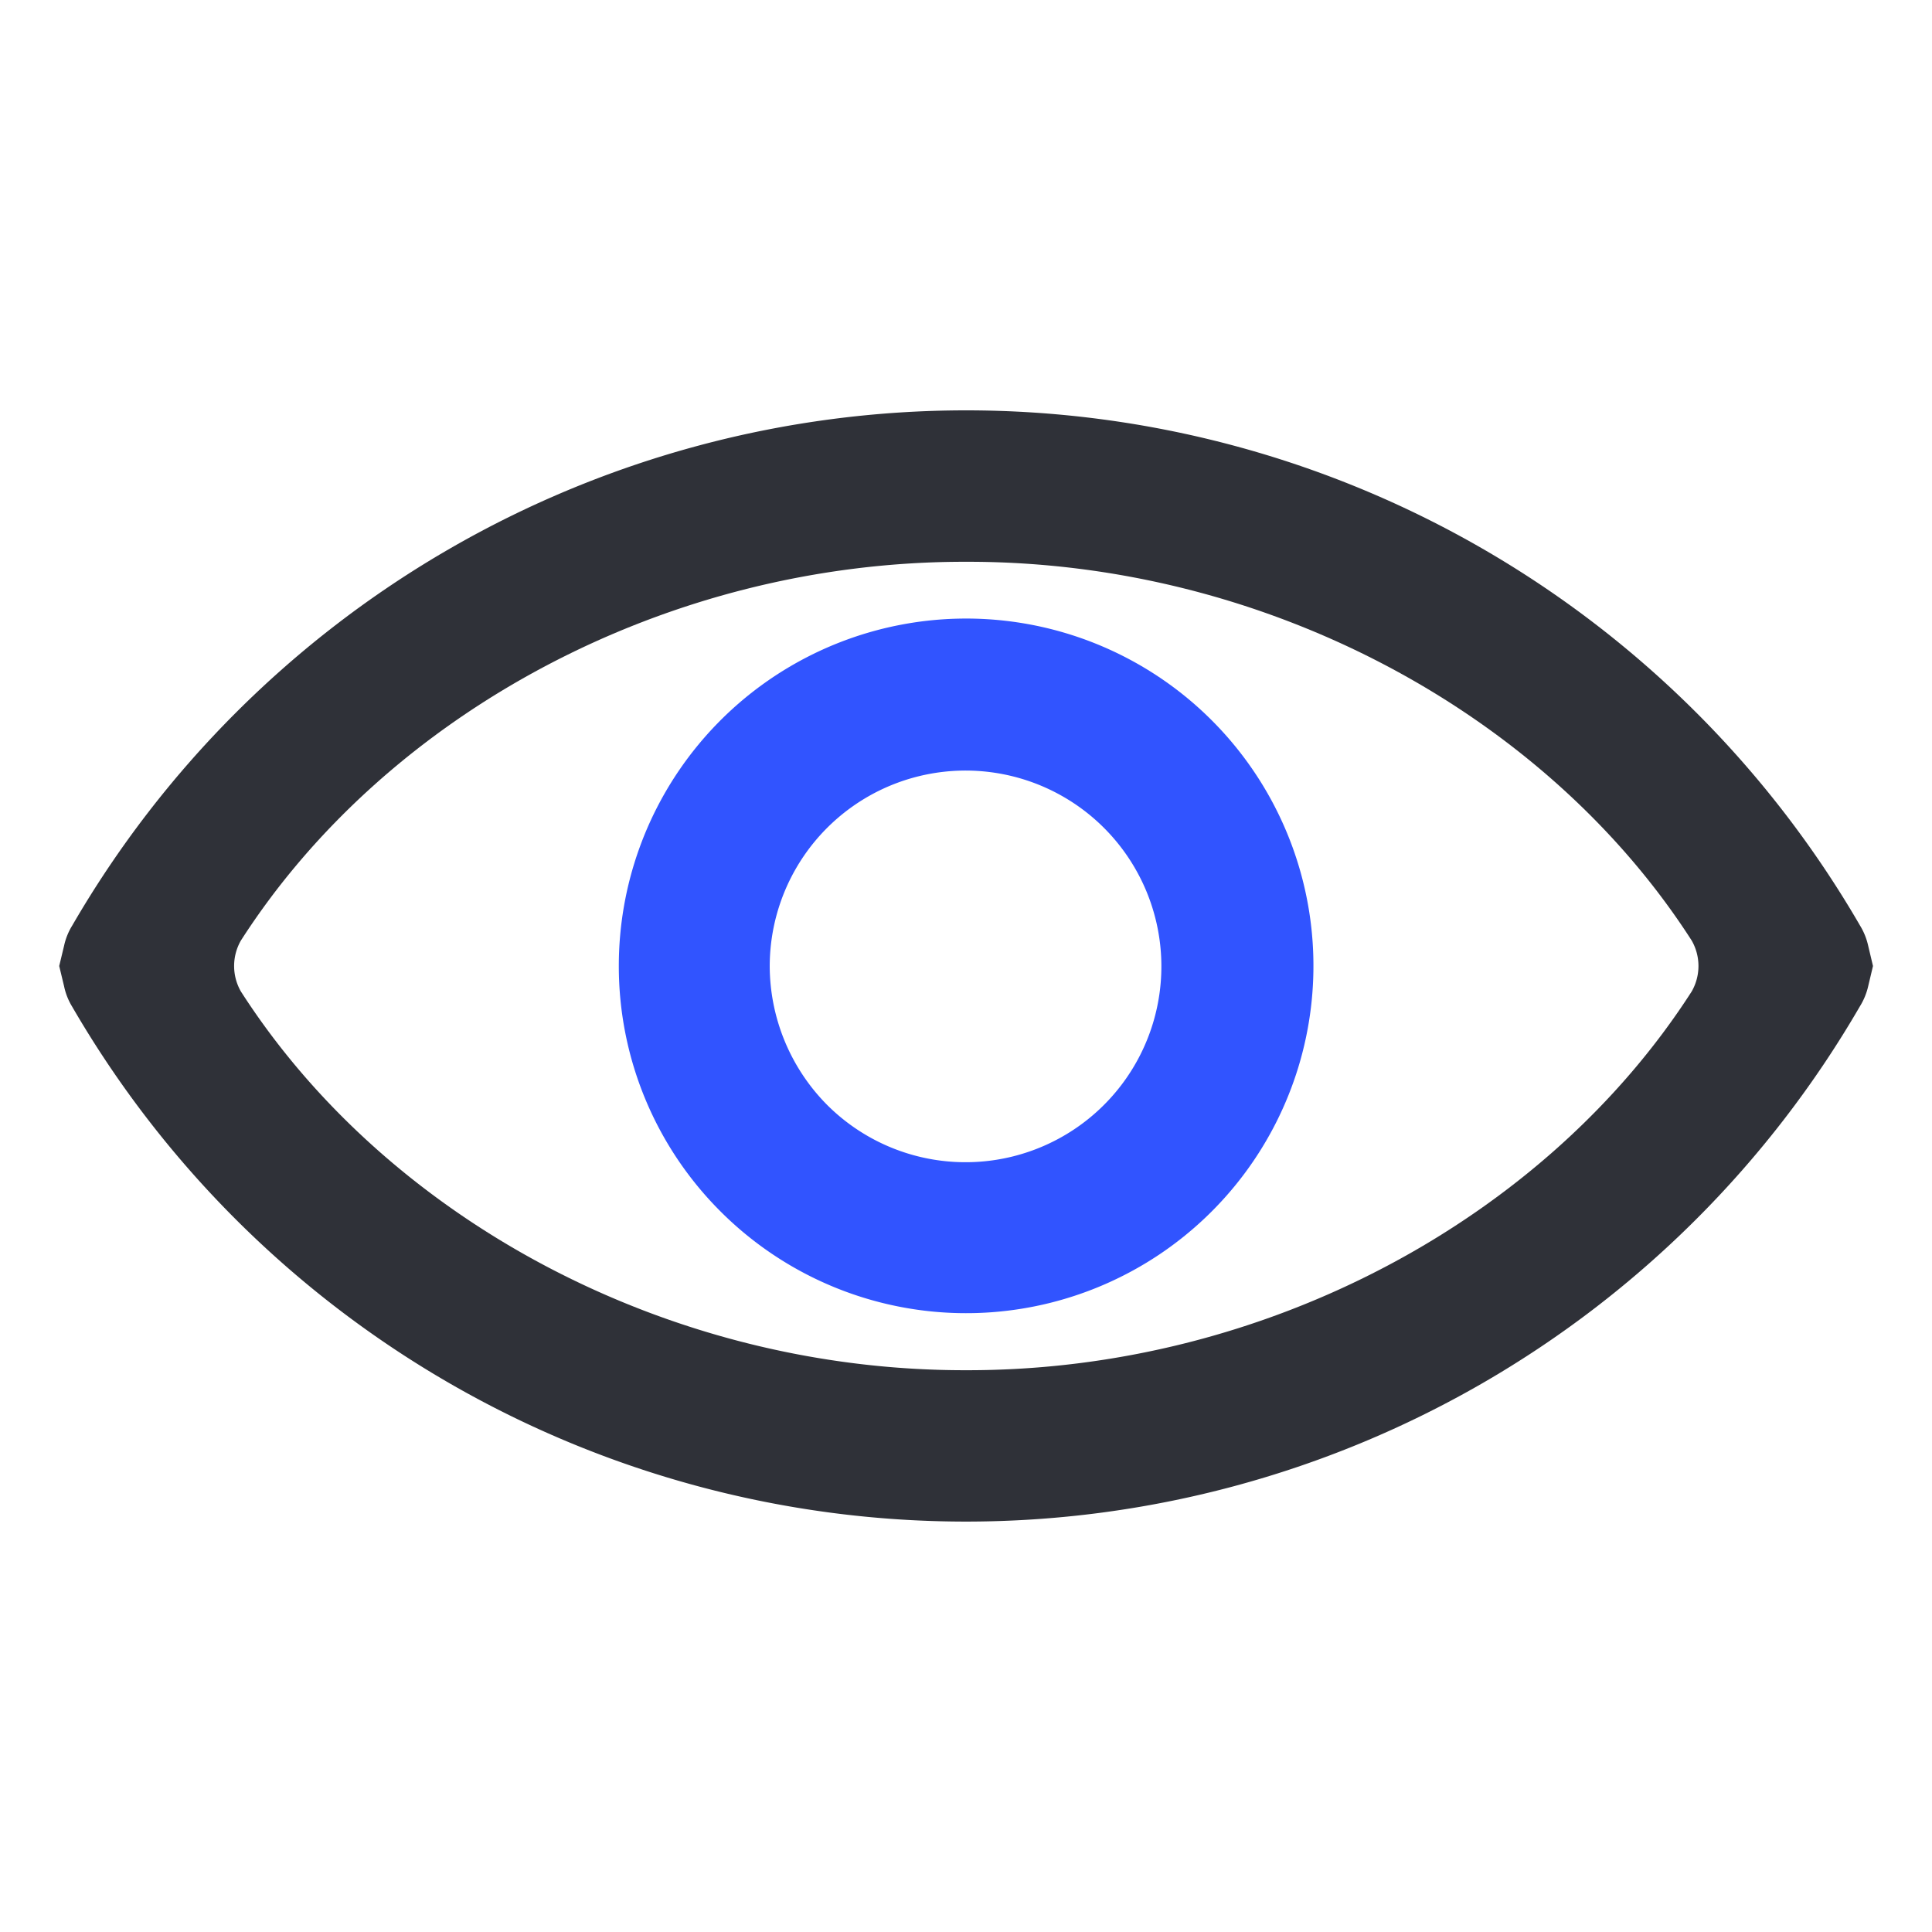 <svg id="Calque_1" data-name="Calque 1" xmlns="http://www.w3.org/2000/svg" xmlns:xlink="http://www.w3.org/1999/xlink" viewBox="0 0 301.5 301.5"><defs><style>.cls-1{fill:none;}.cls-2{clip-path:url(#clip-path);}.cls-3{fill:#2f3138;}.cls-3,.cls-4{fill-rule:evenodd;}.cls-4{fill:#3154ff;}</style><clipPath id="clip-path"><rect class="cls-1" x="-0.01" y="-0.01" width="301.51" height="301.51"/></clipPath></defs><title>Pictos</title><g class="cls-2"><path class="cls-3" d="M290.24,157.06a161.23,161.23,0,0,1-279,0A10,10,0,0,1,10,153.91l-.76-3.16.76-3.16a10,10,0,0,1,1.27-3.15,161.22,161.22,0,0,1,279,0,10.27,10.27,0,0,1,1.27,3.15l.75,3.16-.75,3.16A10.27,10.27,0,0,1,290.24,157.06ZM264,154.72c-22.71,35.37-66.43,59.2-113.21,59.11-46.78.09-90.5-23.74-113.2-59.11a8,8,0,0,1,0-7.94c22.7-35.37,66.42-59.21,113.2-59.11,46.78-.1,90.5,23.74,113.21,59.11A8,8,0,0,1,264,154.72Z"/><path class="cls-4" d="M96.57,150.75a54.2,54.2,0,1,1,15.87,38.3A54.06,54.06,0,0,1,96.57,150.75Zm23.55,0a30.56,30.56,0,1,1,8.95,21.67A30.88,30.88,0,0,1,120.12,150.75Z"/></g></svg>